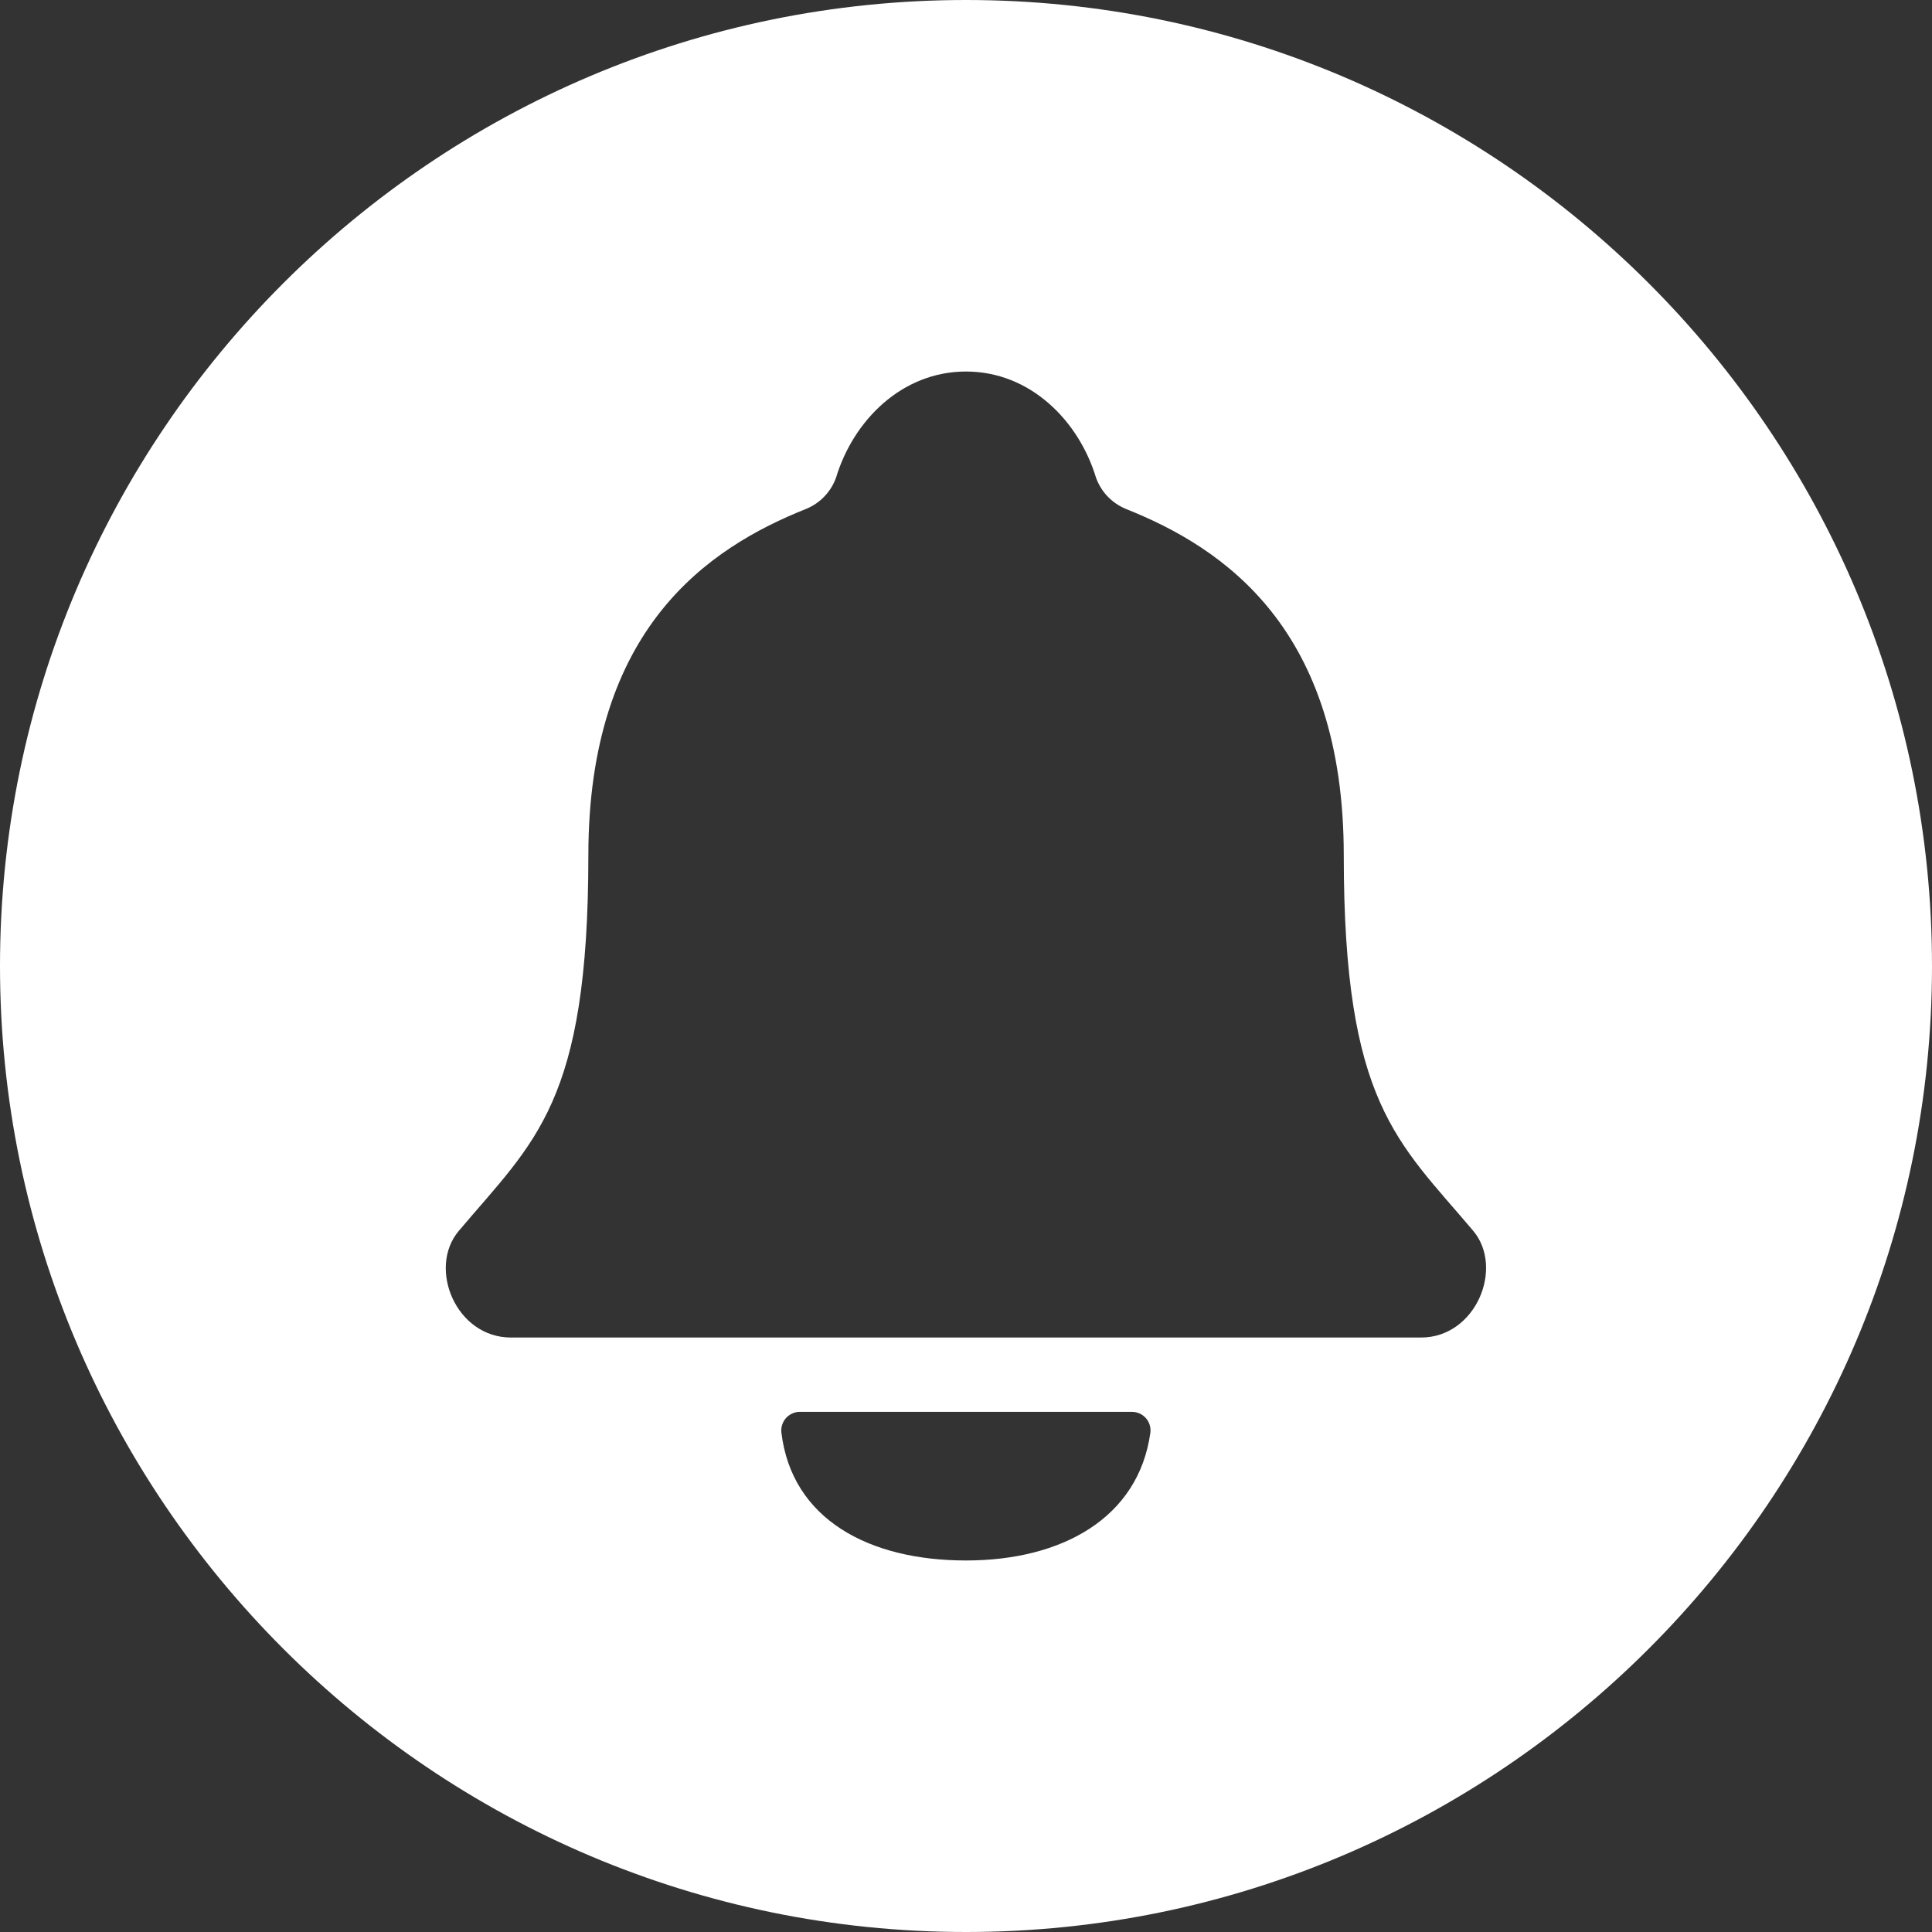 <svg width="30" height="30" viewBox="0 0 30 30" fill="none" xmlns="http://www.w3.org/2000/svg">
<rect x="0" y="0" width="30" height="30" fill="#333333" stroke="none"/>
<path id="Vector" d="M15 0C6.729 0 0 6.729 0 15C0 23.271 6.729 30 15 30C23.271 30 30 23.271 30 15C30 6.729 23.271 0 15 0ZM15 24.231C13.493 24.231 12.294 23.592 12.133 22.242C12.129 22.201 12.133 22.161 12.146 22.122C12.159 22.084 12.179 22.048 12.206 22.018C12.234 21.988 12.267 21.964 12.304 21.948C12.341 21.931 12.381 21.923 12.422 21.923H17.575C17.616 21.923 17.656 21.931 17.694 21.948C17.731 21.964 17.765 21.989 17.792 22.019C17.819 22.05 17.84 22.086 17.852 22.125C17.864 22.164 17.868 22.206 17.863 22.246C17.679 23.571 16.491 24.231 15 24.231ZM22.067 20.769H7.933C7.079 20.769 6.635 19.688 7.126 19.111C8.303 17.716 9.136 17.13 9.136 13.284C9.136 9.759 10.992 8.509 12.525 7.899C12.63 7.855 12.726 7.789 12.804 7.706C12.883 7.623 12.943 7.525 12.982 7.417C13.248 6.534 14.001 5.769 15 5.769C15.999 5.769 16.751 6.534 17.019 7.418C17.058 7.525 17.118 7.624 17.197 7.707C17.276 7.79 17.371 7.855 17.476 7.9C19.006 8.508 20.866 9.761 20.866 13.284C20.866 17.13 21.697 17.717 22.875 19.111C23.361 19.688 22.916 20.769 22.067 20.769Z" fill="white"/>
</svg>
